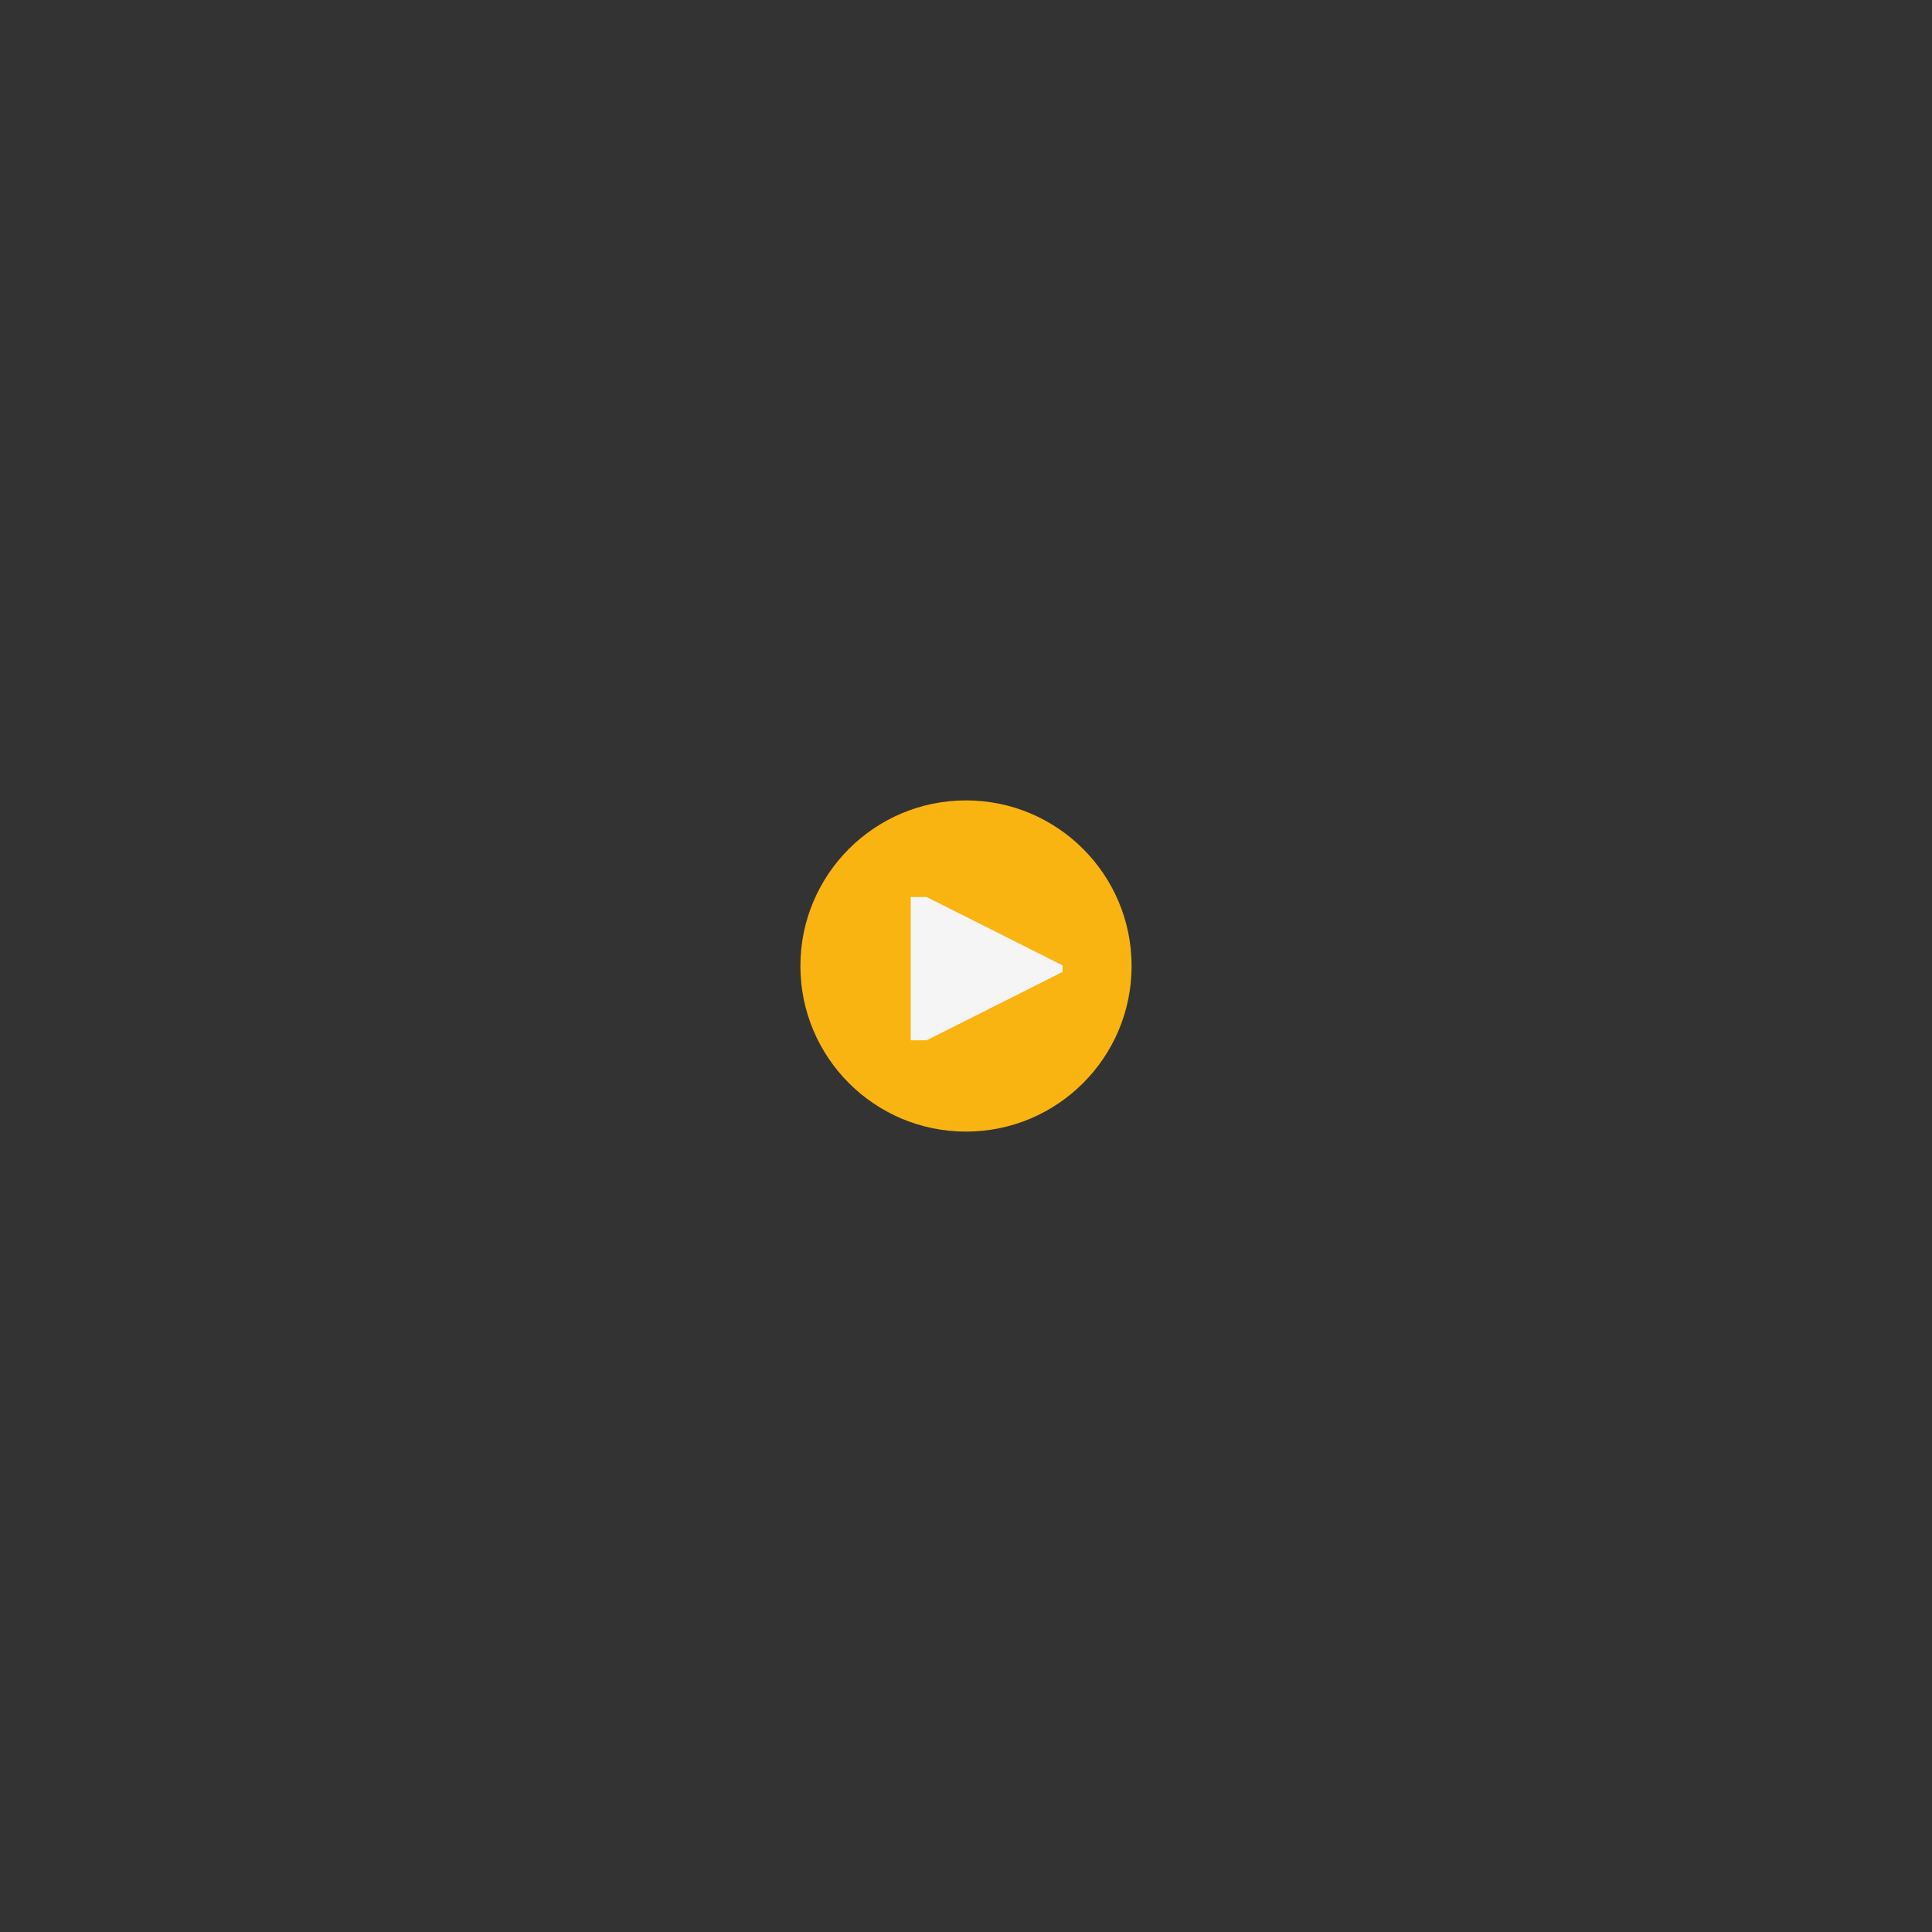 <svg xmlns="http://www.w3.org/2000/svg" width="140" height="140" fill="none"><rect width="100%" height="100%" fill="#333333" stroke="none"/><g clip-path="url(#a)"><circle cx="70" cy="70" r="12" fill="#FAB411"/><path fill="#F5F5F5" d="M77 70.427v-.47L67.144 65H66v10.384h1.144z"/></g><defs><clipPath id="a"><path fill="#fff" d="M58 58h24v24H58z"/></clipPath></defs></svg>